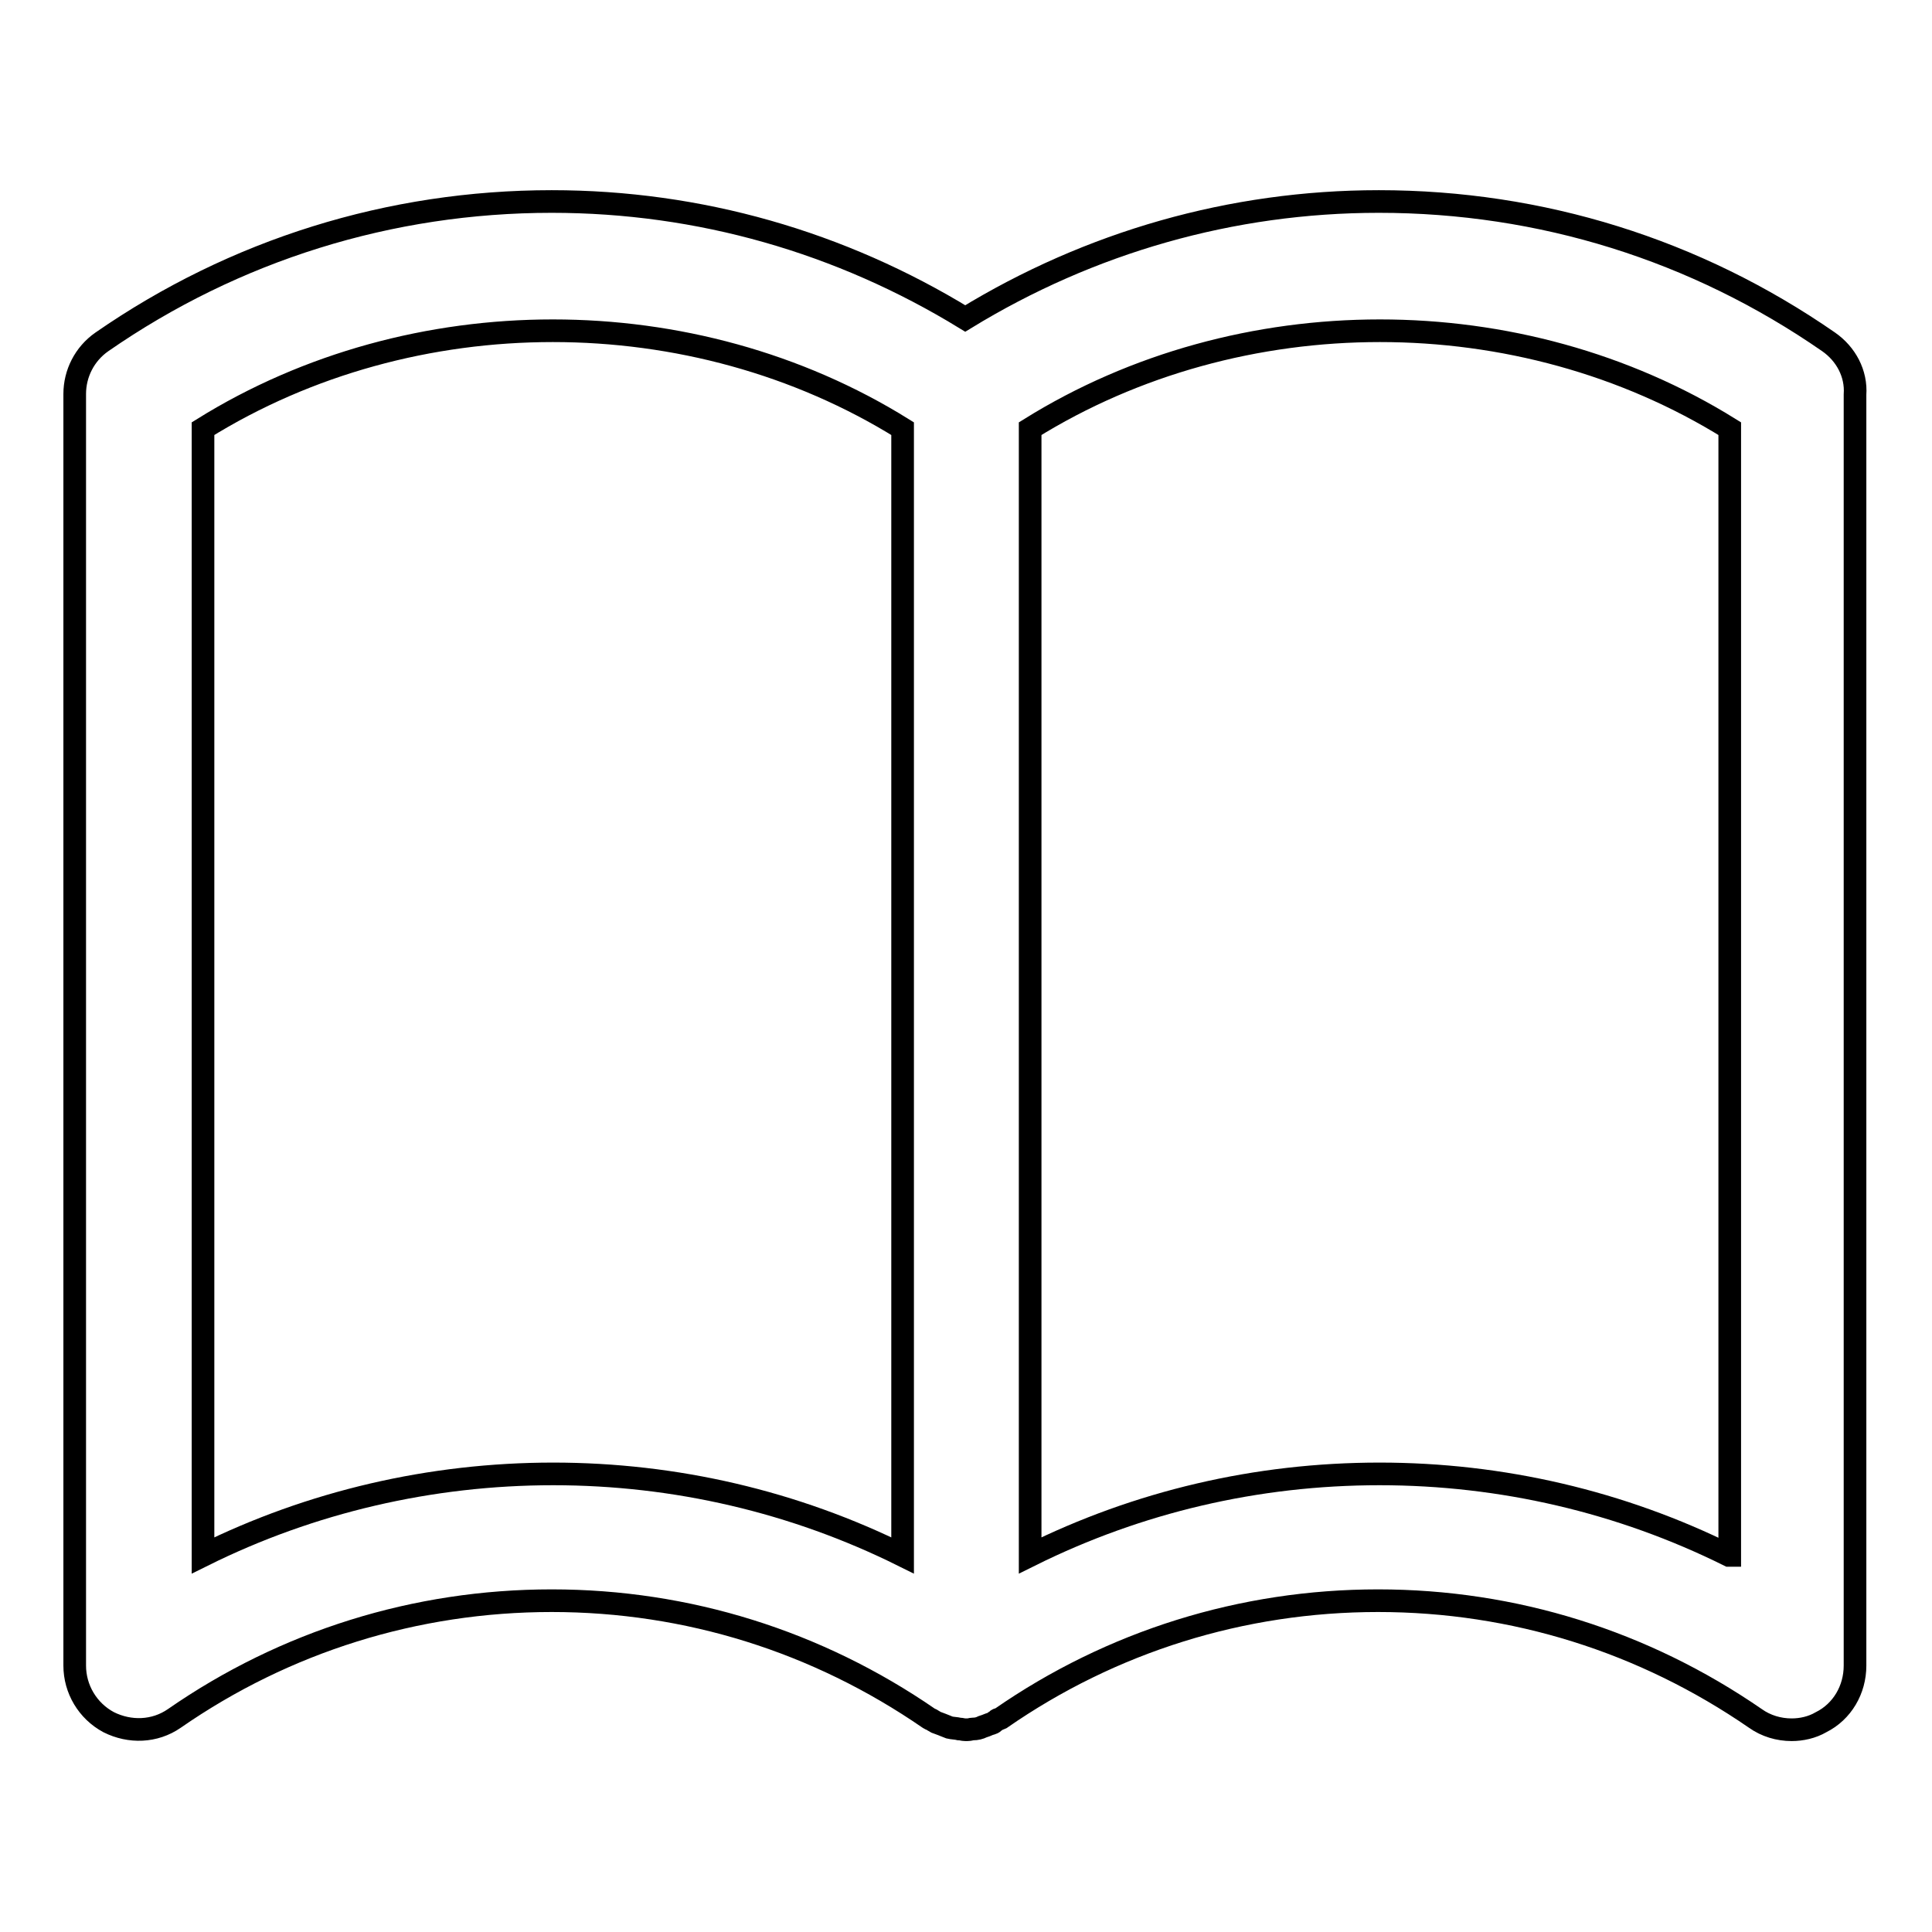 <?xml version="1.0" encoding="utf-8"?>
<!-- Svg Vector Icons : http://www.onlinewebfonts.com/icon -->
<!DOCTYPE svg PUBLIC "-//W3C//DTD SVG 1.1//EN" "http://www.w3.org/Graphics/SVG/1.1/DTD/svg11.dtd">
<svg version="1.1" xmlns="http://www.w3.org/2000/svg" xmlns:xlink="http://www.w3.org/1999/xlink" x="0px" y="0px" viewBox="0 0 256 256" enable-background="new 0 0 256 256" xml:space="preserve">
<g><g><path stroke-width="3" fill-opacity="0" stroke="#000000"  d="M242.3,45.3c-17.6-12.2-38.1-18.6-59.6-18.6c-19.5,0-38.3,5.4-54.8,15.5c-16.5-10.1-35.2-15.5-54.8-15.5c-21.4,0-42,6.4-59.6,18.6c-2.3,1.6-3.6,4.2-3.6,6.9v168.5c0,3.1,1.7,6,4.5,7.5c2.8,1.4,6.1,1.3,8.7-0.5c14.7-10.2,32-15.6,50-15.6c18,0,35.2,5.4,50,15.6c0.1,0.1,0.3,0.1,0.4,0.2c0.2,0.1,0.3,0.2,0.5,0.3c0.3,0.1,0.5,0.2,0.8,0.3c0.3,0.1,0.7,0.3,1,0.4c0.4,0.1,0.9,0.1,1.3,0.2c0.3,0,0.5,0.1,0.8,0.1c0.1,0,0.2,0,0.3,0c0.3,0,0.5-0.1,0.7-0.1c0.5,0,0.9-0.1,1.3-0.3c0.3-0.1,0.6-0.2,0.8-0.3c0.2-0.1,0.5-0.1,0.7-0.3c0.1-0.1,0.3-0.2,0.4-0.3c0.1-0.1,0.3-0.1,0.5-0.2c14.7-10.2,32-15.6,50-15.6s35.2,5.4,50,15.6c1.4,1,3.1,1.5,4.8,1.5c1.3,0,2.7-0.3,3.9-1c2.8-1.4,4.5-4.3,4.5-7.5V52.3C246,49.5,244.6,46.9,242.3,45.3z M26.9,206.1V56.8c27.8-17.3,64.9-17.3,92.7,0v149.3c-14.3-7.1-30.1-10.8-46.3-10.8S41.2,199,26.9,206.1z M229.1,206.1c-14.3-7.1-30.1-10.8-46.3-10.8c-16.3,0-32,3.7-46.3,10.8V56.8c27.8-17.3,64.9-17.3,92.7,0V206.1z"/></g></g>
</svg>